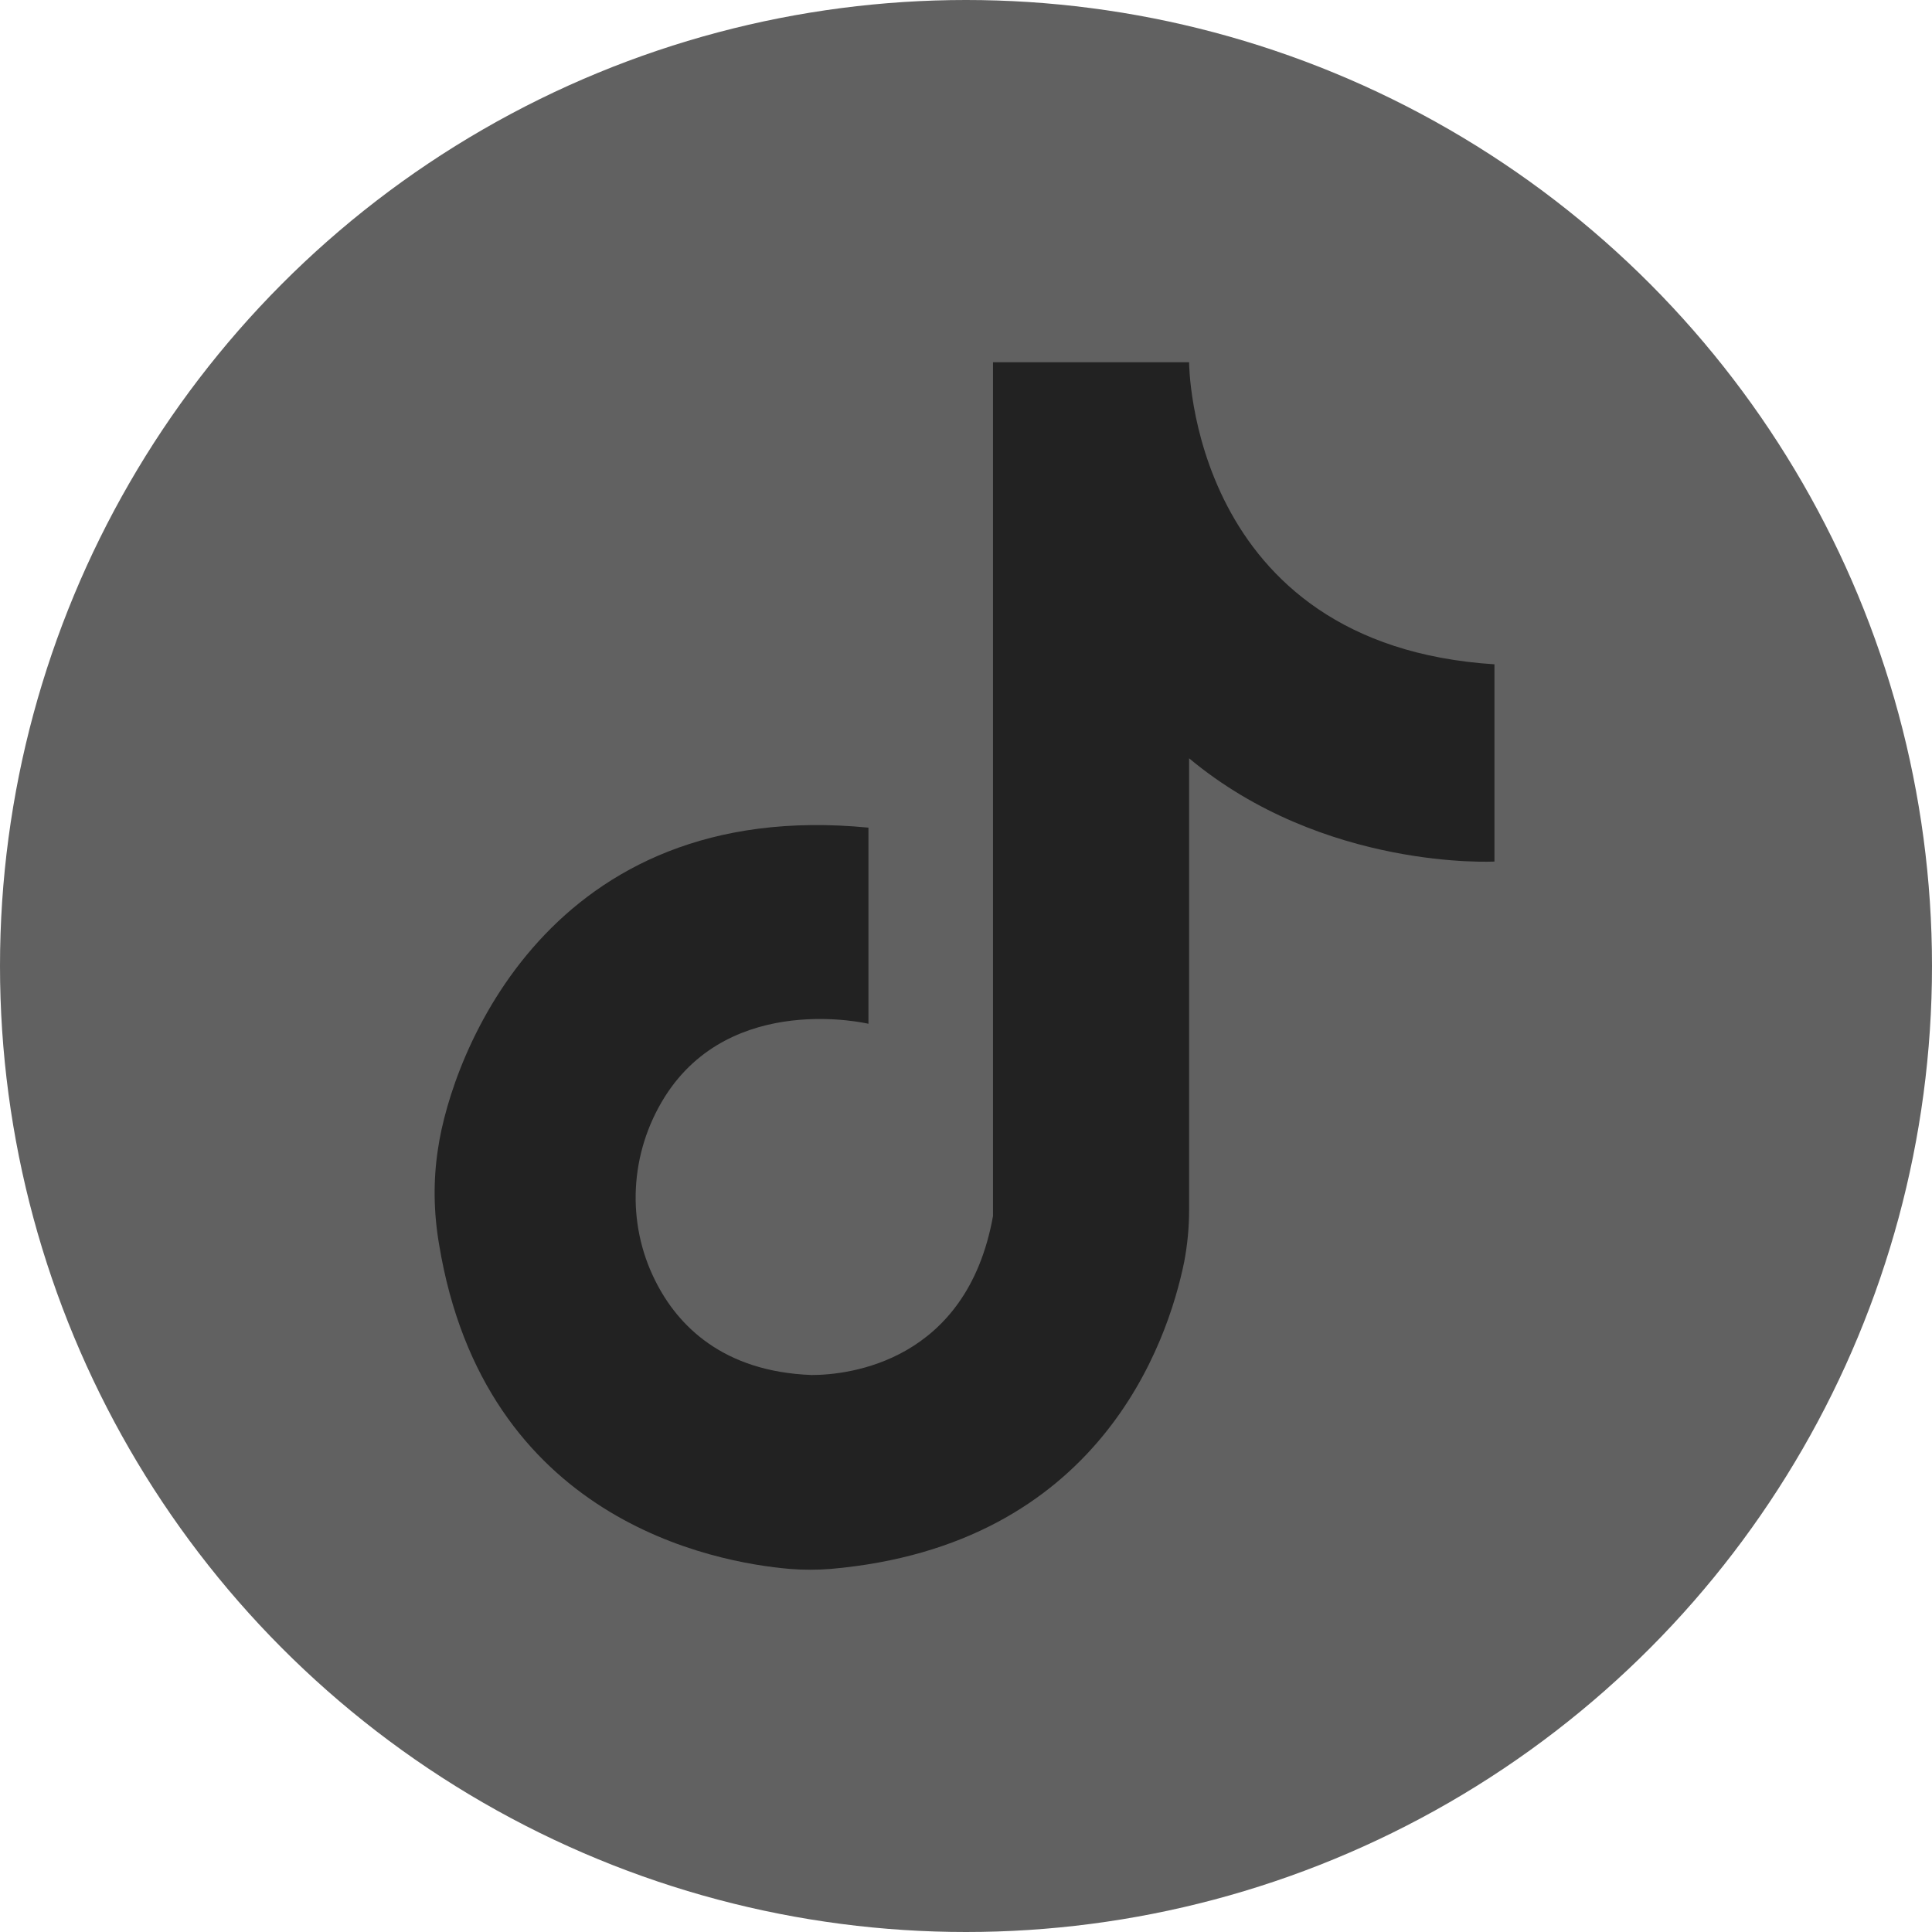 <svg width="44" height="44" viewBox="0 0 44 44" fill="none" xmlns="http://www.w3.org/2000/svg">
<g clip-path="url(#clip0_225_20172)">
<circle cx="22" cy="22" r="22" fill="#616161"/>
<g clip-path="url(#clip1_225_20172)">
<path d="M34.035 15.13V19.621C34.035 19.621 30.154 19.832 27.081 17.27V27.558C27.081 27.956 27.044 28.342 26.969 28.74C26.596 30.569 25.041 35.196 18.92 35.731C18.609 35.756 18.298 35.756 17.987 35.731C16.245 35.582 11.033 34.612 10 28.342C9.876 27.62 9.863 26.886 9.975 26.165C10.286 24.025 12.501 18.14 19.778 18.849V23.316C19.778 23.316 16.656 22.569 15.138 24.983C14.342 26.252 14.255 27.844 14.927 29.175C15.437 30.195 16.469 31.24 18.485 31.315C19.331 31.315 22.018 31.016 22.615 27.695V8.25H27.081C27.081 8.25 27.081 14.694 34.048 15.13H34.035Z" fill="#222222"/>
</g>
</g>
<defs>
<clipPath id="clip0_225_20172">
<rect width="44" height="44" fill="white"/>
</clipPath>
<clipPath id="clip1_225_20172">
<rect width="33" height="33" fill="white" transform="translate(5.5 5.5)"/>
</clipPath>
</defs>
</svg>
